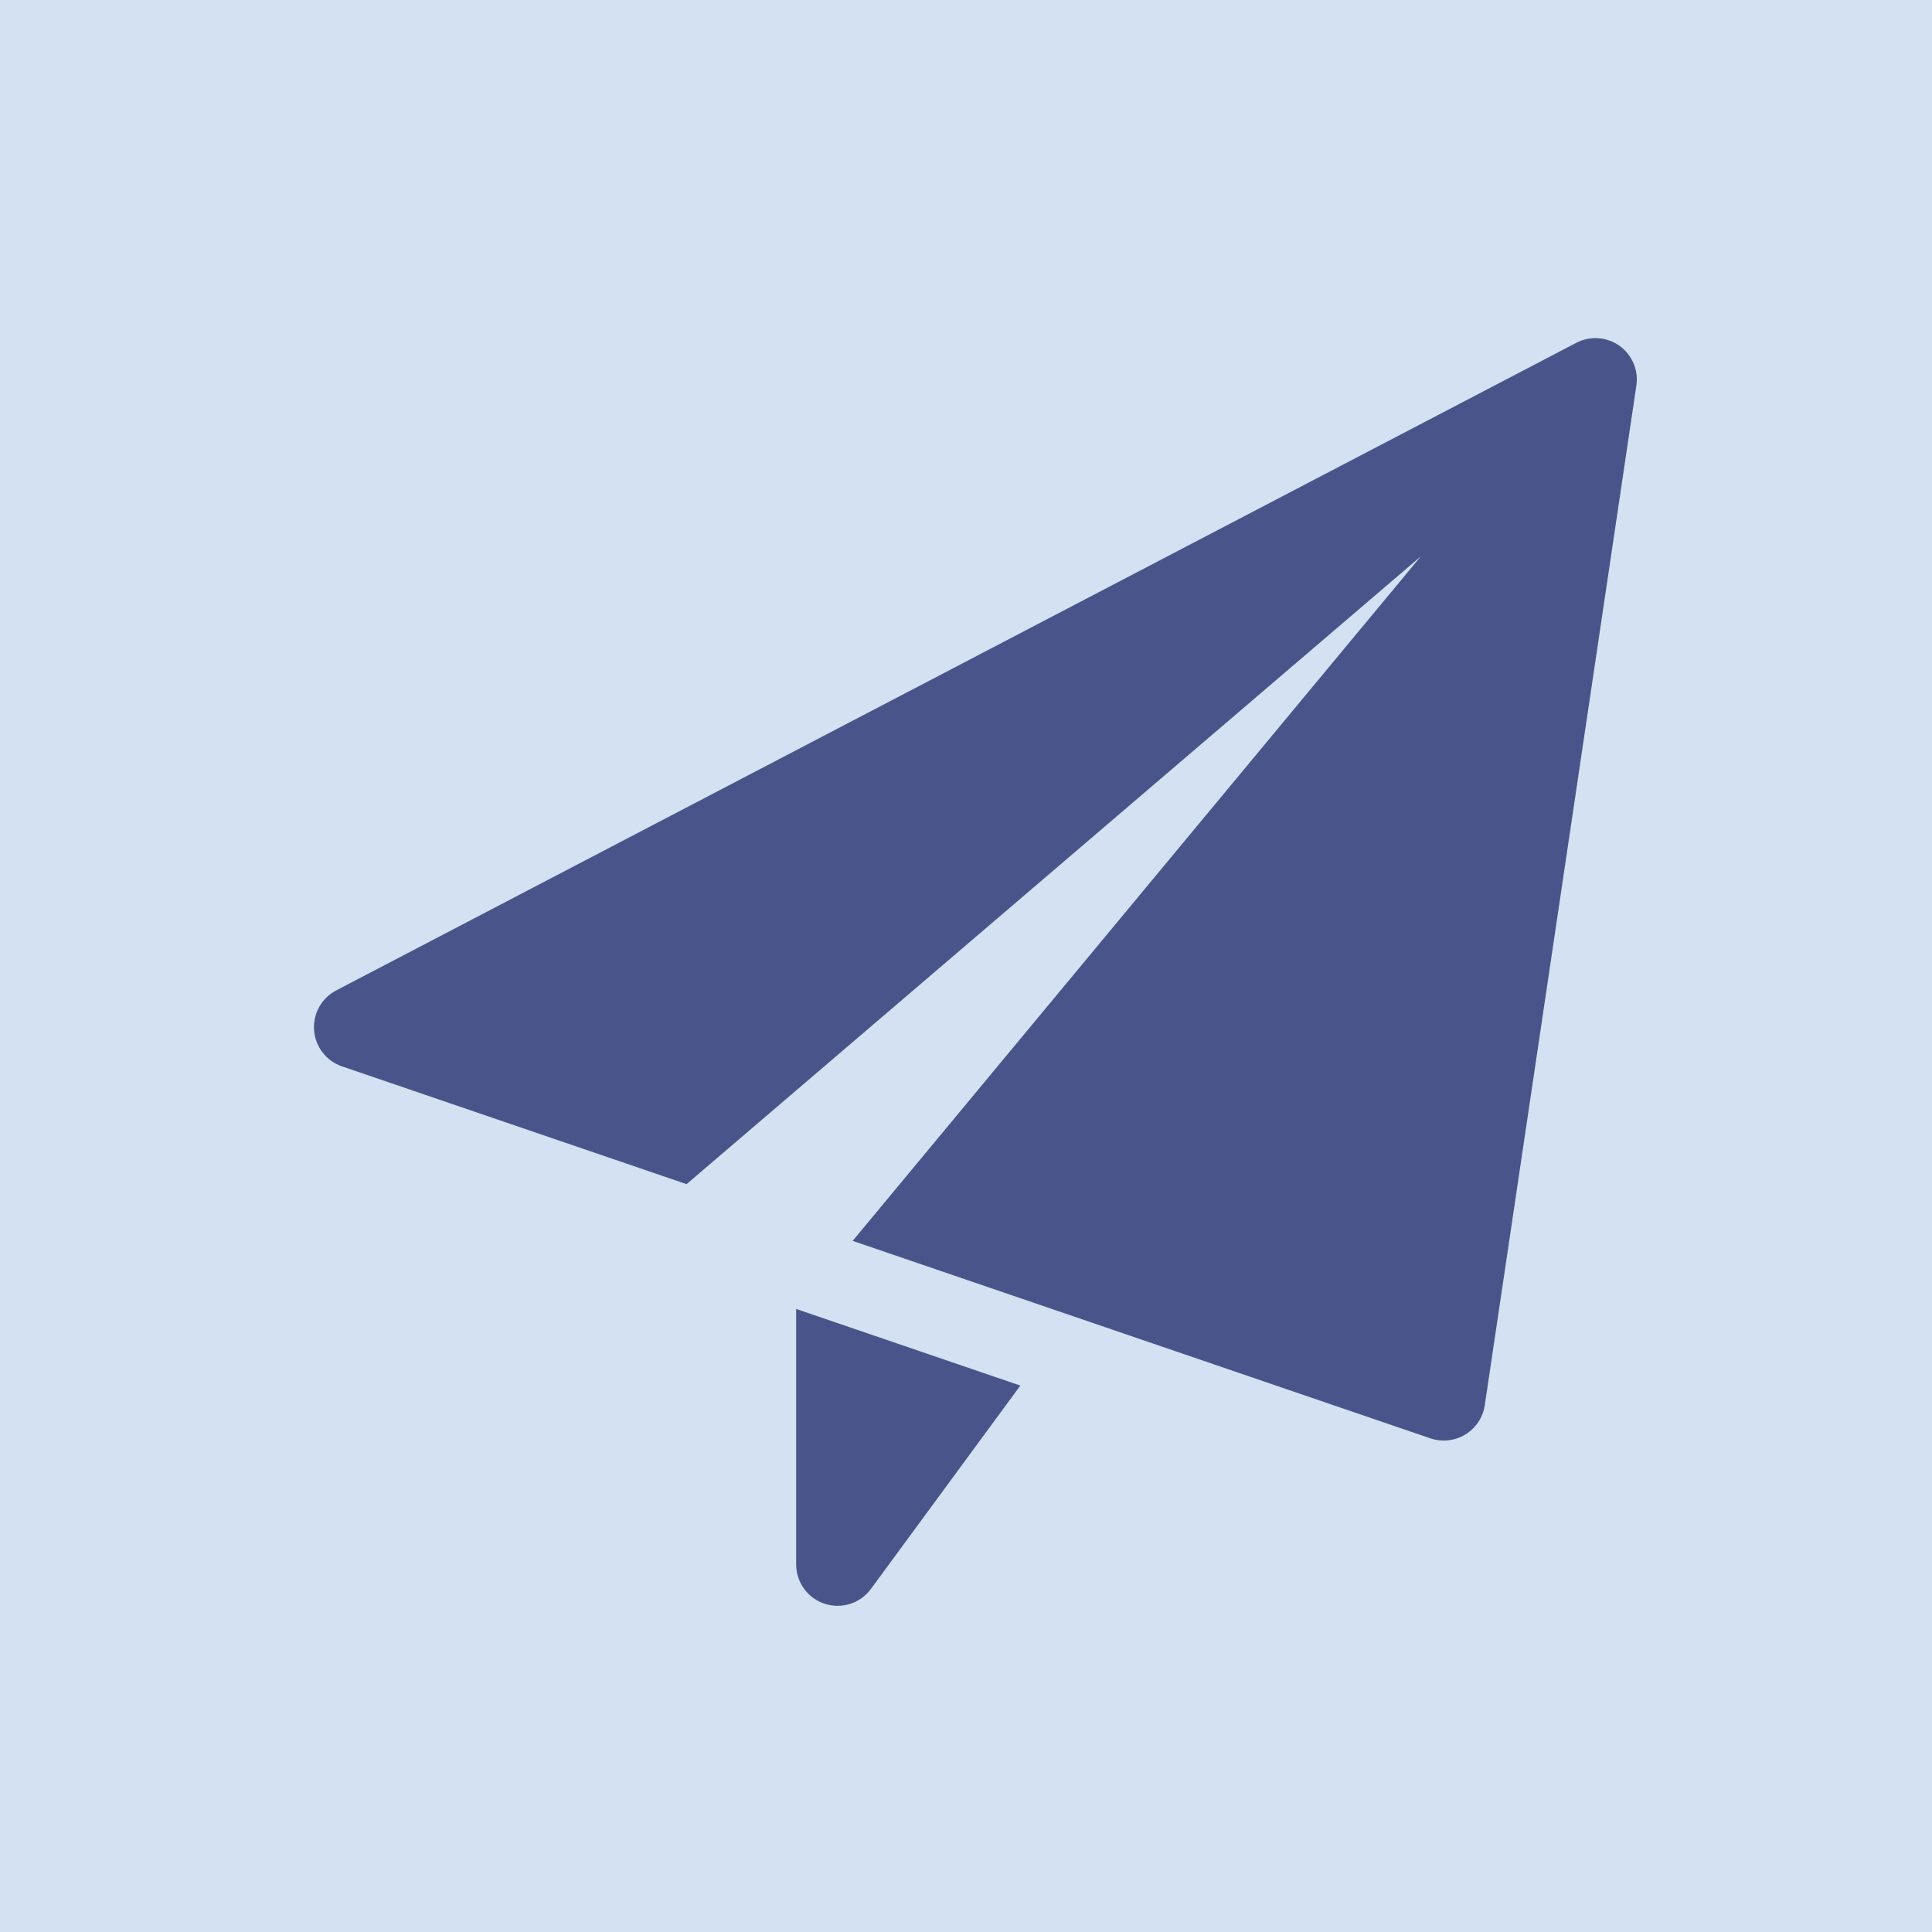<svg width="80" height="80" viewBox="0 0 80 80" fill="none" xmlns="http://www.w3.org/2000/svg">
<rect width="80" height="80" fill="#D3E1F2"/>
<path d="M32.967 54.201V64.788C32.969 65.147 33.084 65.498 33.296 65.788C33.507 66.079 33.805 66.296 34.147 66.408C34.489 66.52 34.858 66.522 35.2 66.413C35.543 66.304 35.843 66.09 36.058 65.801L42.25 57.374L32.967 54.201ZM67.058 14.317C66.8 14.134 66.498 14.026 66.183 14.004C65.867 13.982 65.552 14.048 65.273 14.194L13.914 41.015C13.619 41.171 13.376 41.41 13.214 41.702C13.052 41.995 12.98 42.328 13.005 42.662C13.03 42.995 13.152 43.314 13.356 43.578C13.559 43.843 13.836 44.043 14.152 44.153L28.429 49.033L58.836 23.035L35.307 51.382L59.235 59.561C59.473 59.64 59.725 59.667 59.974 59.639C60.222 59.612 60.462 59.53 60.676 59.399C60.89 59.269 61.073 59.094 61.212 58.885C61.351 58.677 61.443 58.441 61.481 58.193L67.758 15.966C67.805 15.653 67.764 15.334 67.64 15.043C67.517 14.752 67.315 14.501 67.058 14.317Z" fill="#49558A"/>
</svg>
